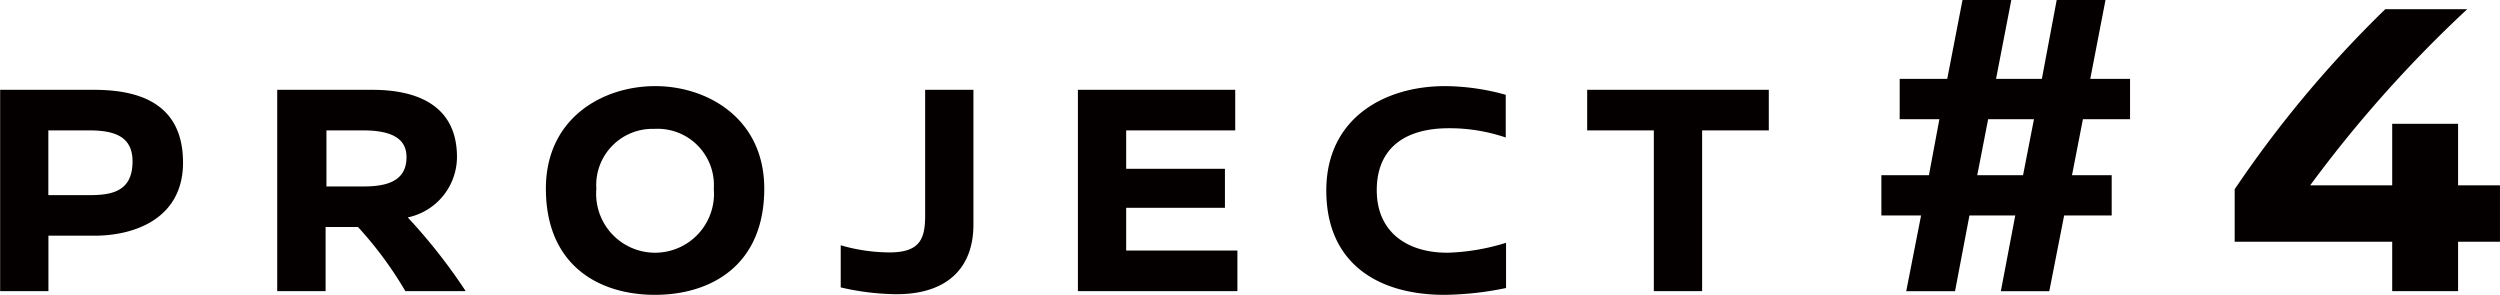 <svg xmlns="http://www.w3.org/2000/svg" width="117.813" height="13.906" viewBox="0 0 117.813 13.906">
  <defs>
    <style>
      .cls-1 {
        fill: #040000;
        fill-rule: evenodd;
      }
    </style>
  </defs>
  <path id="PROJECT_4" data-name="PROJECT#4" class="cls-1" d="M303.163,613.858v9.486h2.275v-2.612h2.173c1.879,0,4.17-.8,4.17-3.444,0-2.744-2-3.43-4.184-3.43h-4.434Zm2.275,1.912h1.924c1.174,0,2.04.277,2.04,1.459,0,1.357-.881,1.591-2,1.591h-1.968v-3.05Zm19.664,7.574a26.379,26.379,0,0,0-2.731-3.473,2.919,2.919,0,0,0,2.32-2.846c0-2.583-2.114-3.167-3.979-3.167H316.22v9.486H318.5v-3.021h1.526a17.6,17.6,0,0,1,2.232,3.021H325.1Zm-6.562-4.933V615.77h1.732c1.38,0,2.041.408,2.041,1.255,0,0.992-.69,1.386-2,1.386H318.54Zm15.494-4.728c-2.467,0-5.153,1.5-5.153,4.83,0,3.62,2.5,5.006,5.138,5.006s5.153-1.386,5.153-5.006C339.172,615.2,336.486,613.683,334.034,613.683Zm-0.015,2.014a2.654,2.654,0,0,1,2.775,2.831,2.777,2.777,0,1,1-5.535,0A2.65,2.65,0,0,1,334.019,615.7Zm15.01-1.839h-2.275v5.911c0,1.109-.235,1.751-1.689,1.751a8.349,8.349,0,0,1-2.29-.336v1.985a12.01,12.01,0,0,0,2.628.321c2.378,0,3.626-1.226,3.626-3.284v-6.348Zm12.337,1.912v-1.912h-7.414v9.486h7.517v-1.912h-5.242v-2.014h4.654v-1.839h-4.654V615.77h5.139Zm9.886-2.087c-2.863,0-5.594,1.518-5.594,4.918,0,3.488,2.5,4.918,5.564,4.918a14.942,14.942,0,0,0,2.907-.321v-2.131a10.249,10.249,0,0,1-2.731.467c-1.864.015-3.362-.919-3.362-2.948,0-1.868,1.19-2.918,3.406-2.918a8.218,8.218,0,0,1,2.672.437v-2.013A10.888,10.888,0,0,0,371.252,613.683Zm15.259,2.087v-1.912h-8.559v1.912h3.141v7.574h2.276V615.77h3.142Zm15.149-2.429,0.719-3.72h-2.3l-0.7,3.72h-2.159l0.72-3.72h-2.3l-0.72,3.72h-2.241v1.9h1.871l-0.493,2.639h-2.241v1.9h1.871l-0.7,3.568h2.3l0.679-3.568h2.159l-0.679,3.568h2.283l0.7-3.568h2.241v-1.9H400.8l0.514-2.639h2.221v-1.9H401.66Zm-4.812,1.9h2.159l-0.514,2.639h-2.159Zm18.712-5.18a53.538,53.538,0,0,0-7.094,8.482v2.473h7.423v2.33h3.105v-2.33h1.974v-2.657h-1.974v-2.9h-3.105v2.9h-3.866a59.74,59.74,0,0,1,7.4-8.3H415.56Z" transform="translate(-303.156 -609.625)"/>
</svg>
